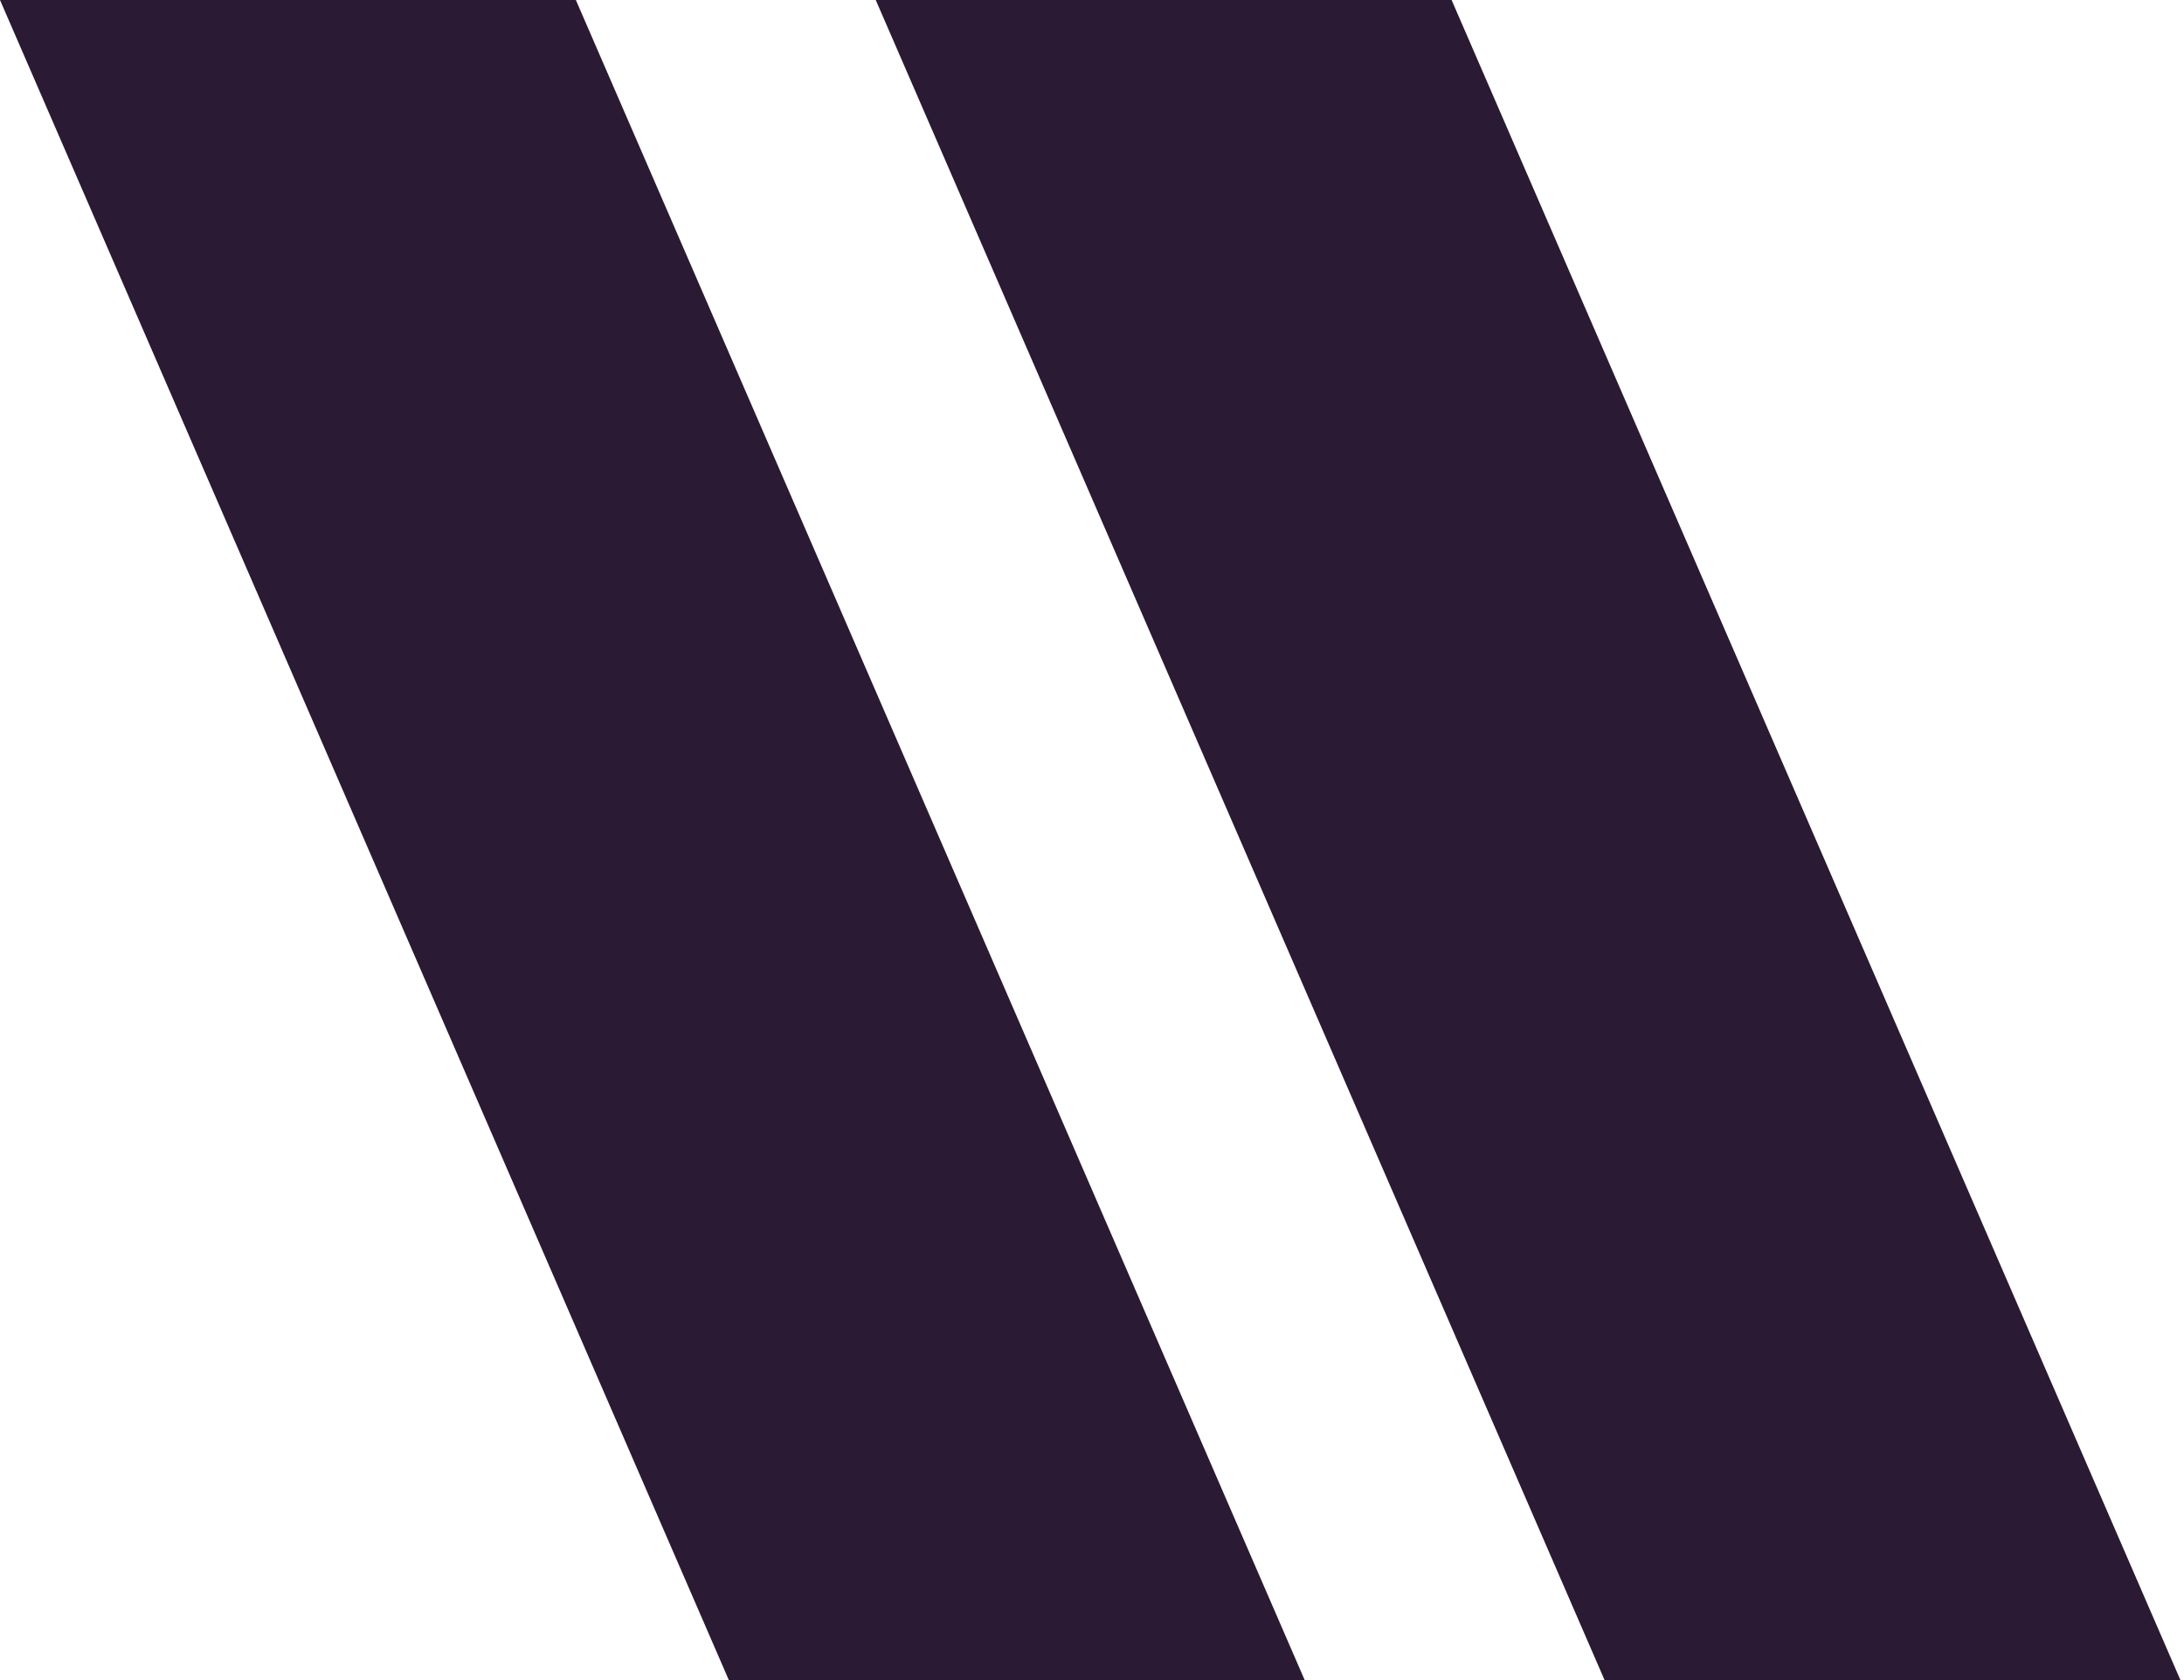 <svg xmlns="http://www.w3.org/2000/svg" width="442" height="340" viewBox="0 0 442 340" fill="none"><path d="M0 0H116.543L264.043 340H147.5L0 0Z" fill="#2A1A33"></path><path d="M177.234 0H293.777L441.276 340H324.734L177.234 0Z" fill="#2A1A33"></path></svg>